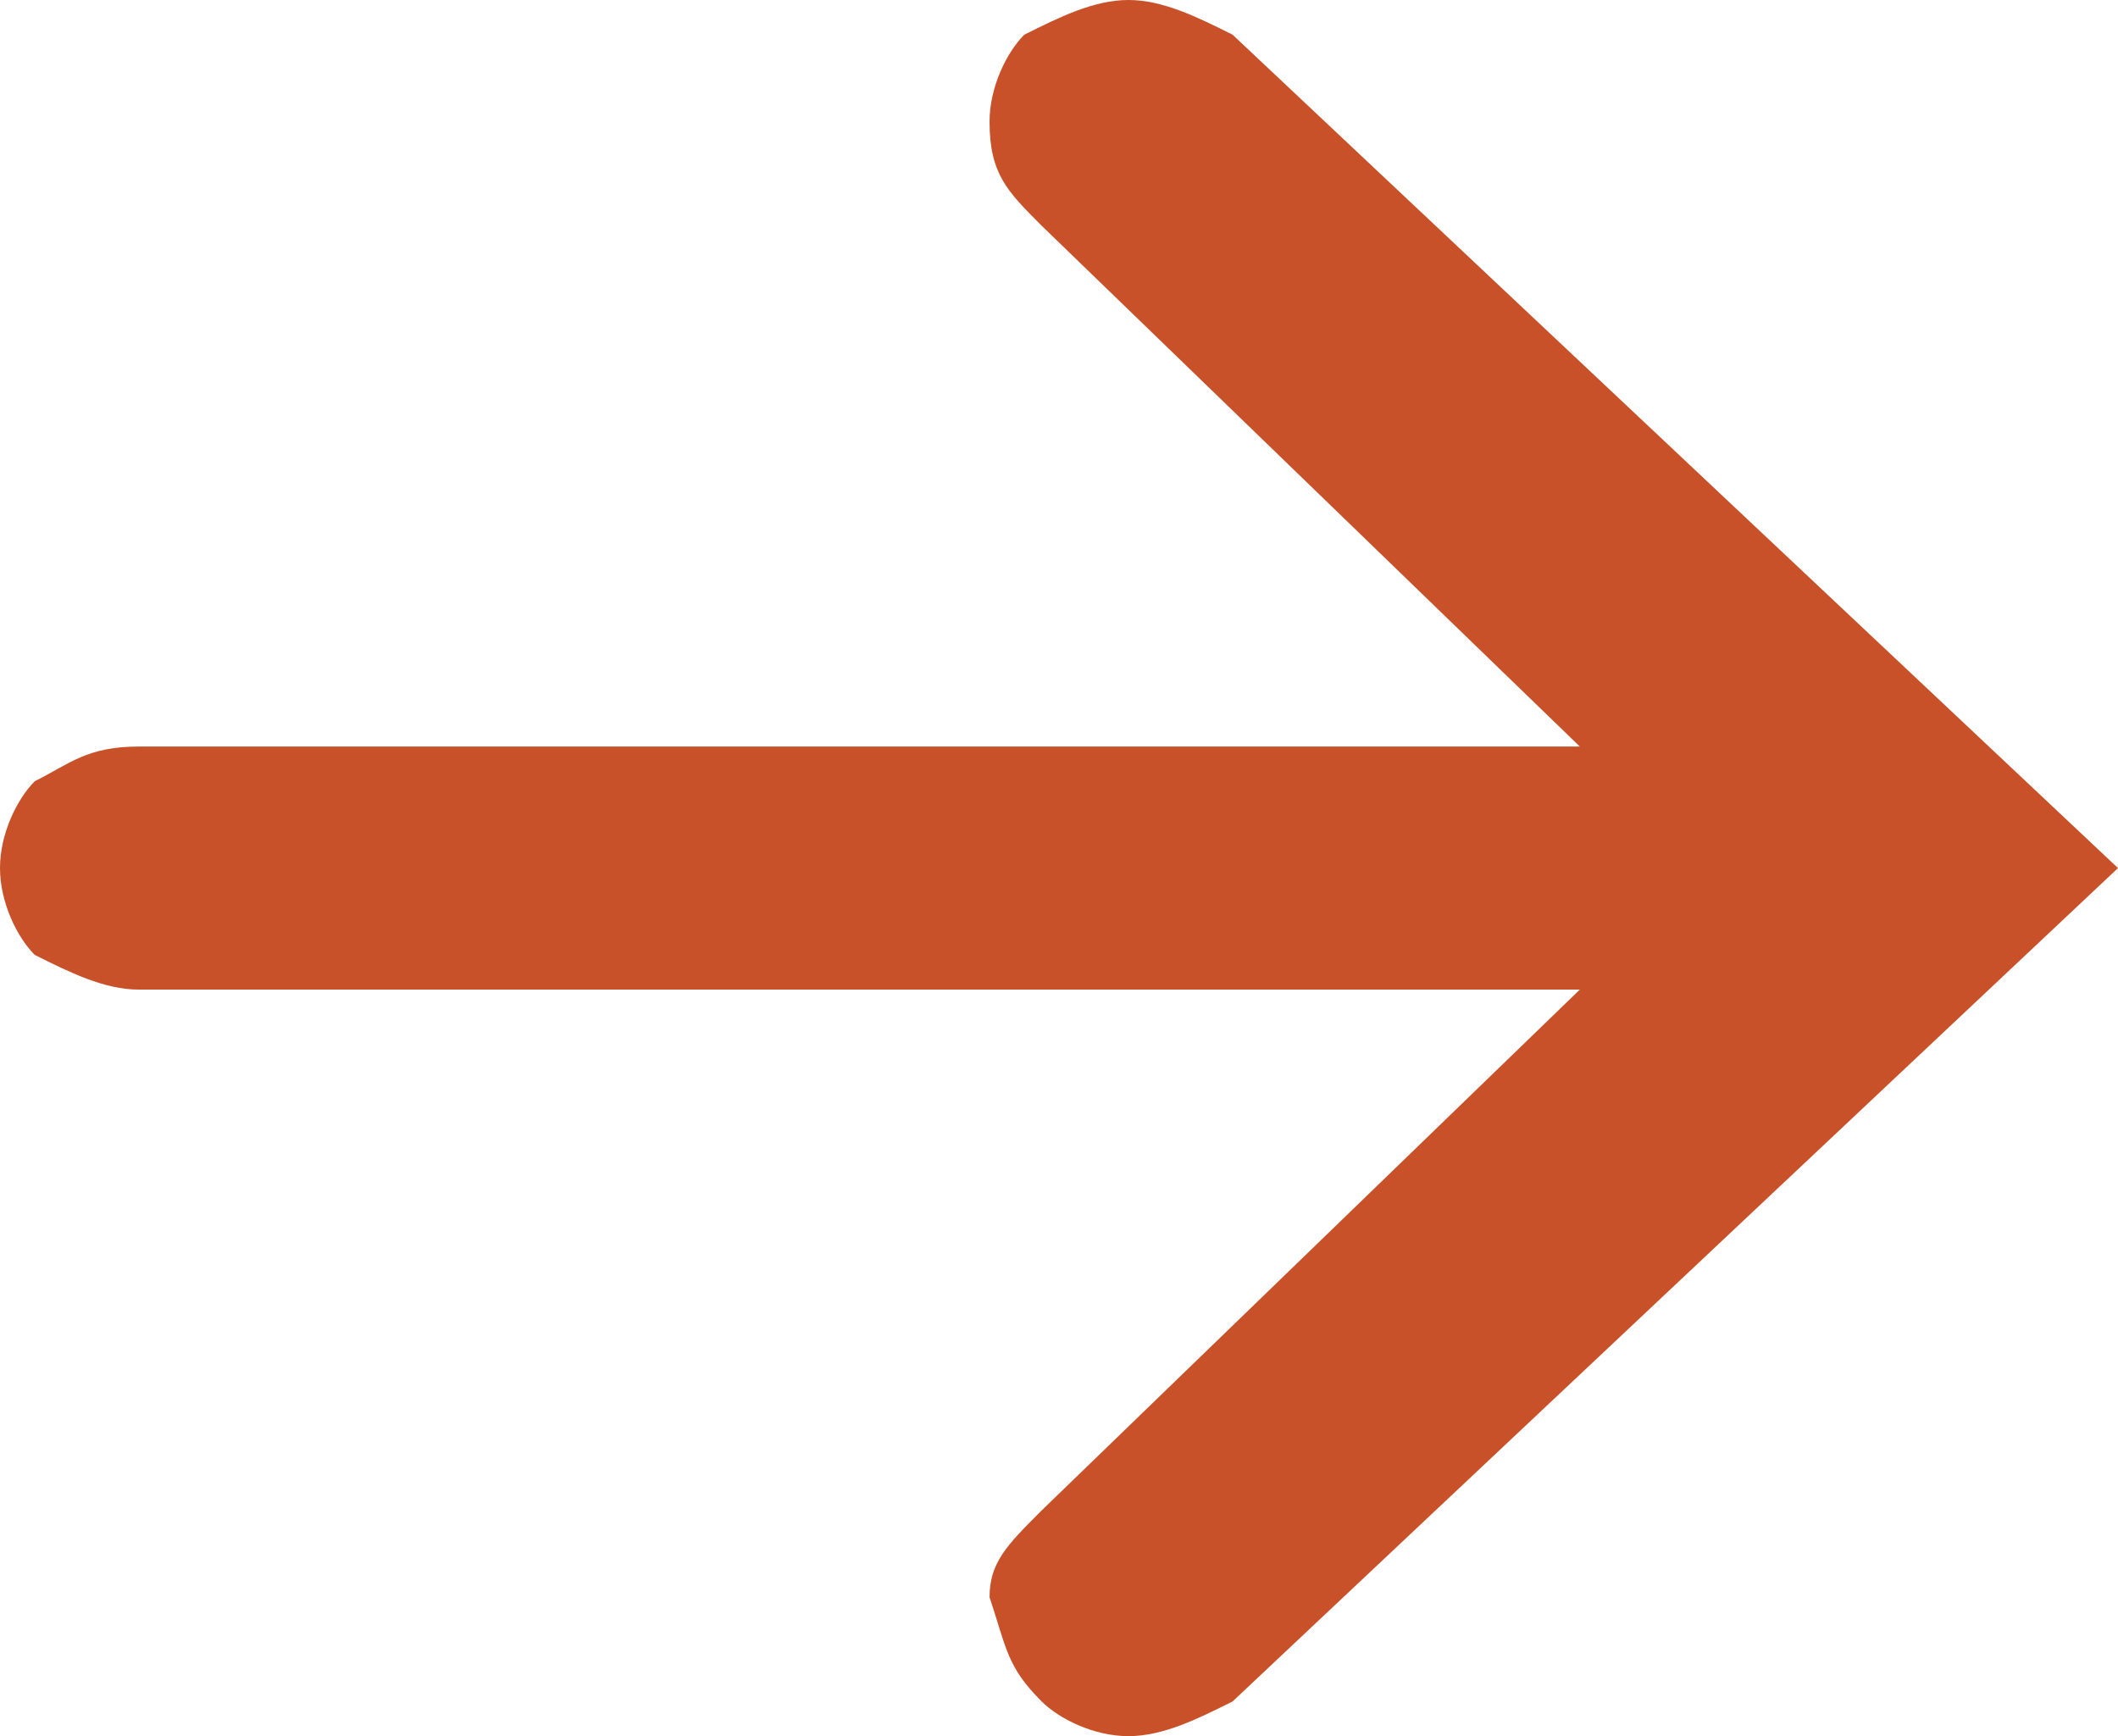 <?xml version="1.0" encoding="utf-8"?>
<!-- Generator: Adobe Illustrator 19.1.0, SVG Export Plug-In . SVG Version: 6.00 Build 0)  -->
<svg version="1.1" id="Layer_1" xmlns="http://www.w3.org/2000/svg" xmlns:xlink="http://www.w3.org/1999/xlink" x="0px" y="0px"
	 viewBox="0 0 12.2 10" style="enable-background:new 0 0 12.2 10;" xml:space="preserve">
<style type="text/css">
	.st0{fill:#C85129;}
</style>
<path class="st0" d="M0,5c0-0.2,0.1-0.4,0.2-0.5c0.2-0.1,0.3-0.2,0.6-0.2h8.3L6,1.3C5.8,1.1,5.7,1,5.7,0.7c0-0.2,0.1-0.4,0.2-0.5
	C6.1,0.1,6.3,0,6.5,0s0.4,0.1,0.6,0.2L12.2,5L7.1,9.8C6.9,9.9,6.7,10,6.5,10S6.1,9.9,6,9.8C5.8,9.6,5.8,9.5,5.7,9.2
	C5.7,9,5.8,8.9,6,8.7l3.1-3H0.8c-0.2,0-0.4-0.1-0.6-0.2C0.1,5.4,0,5.2,0,5z"/>
</svg>
